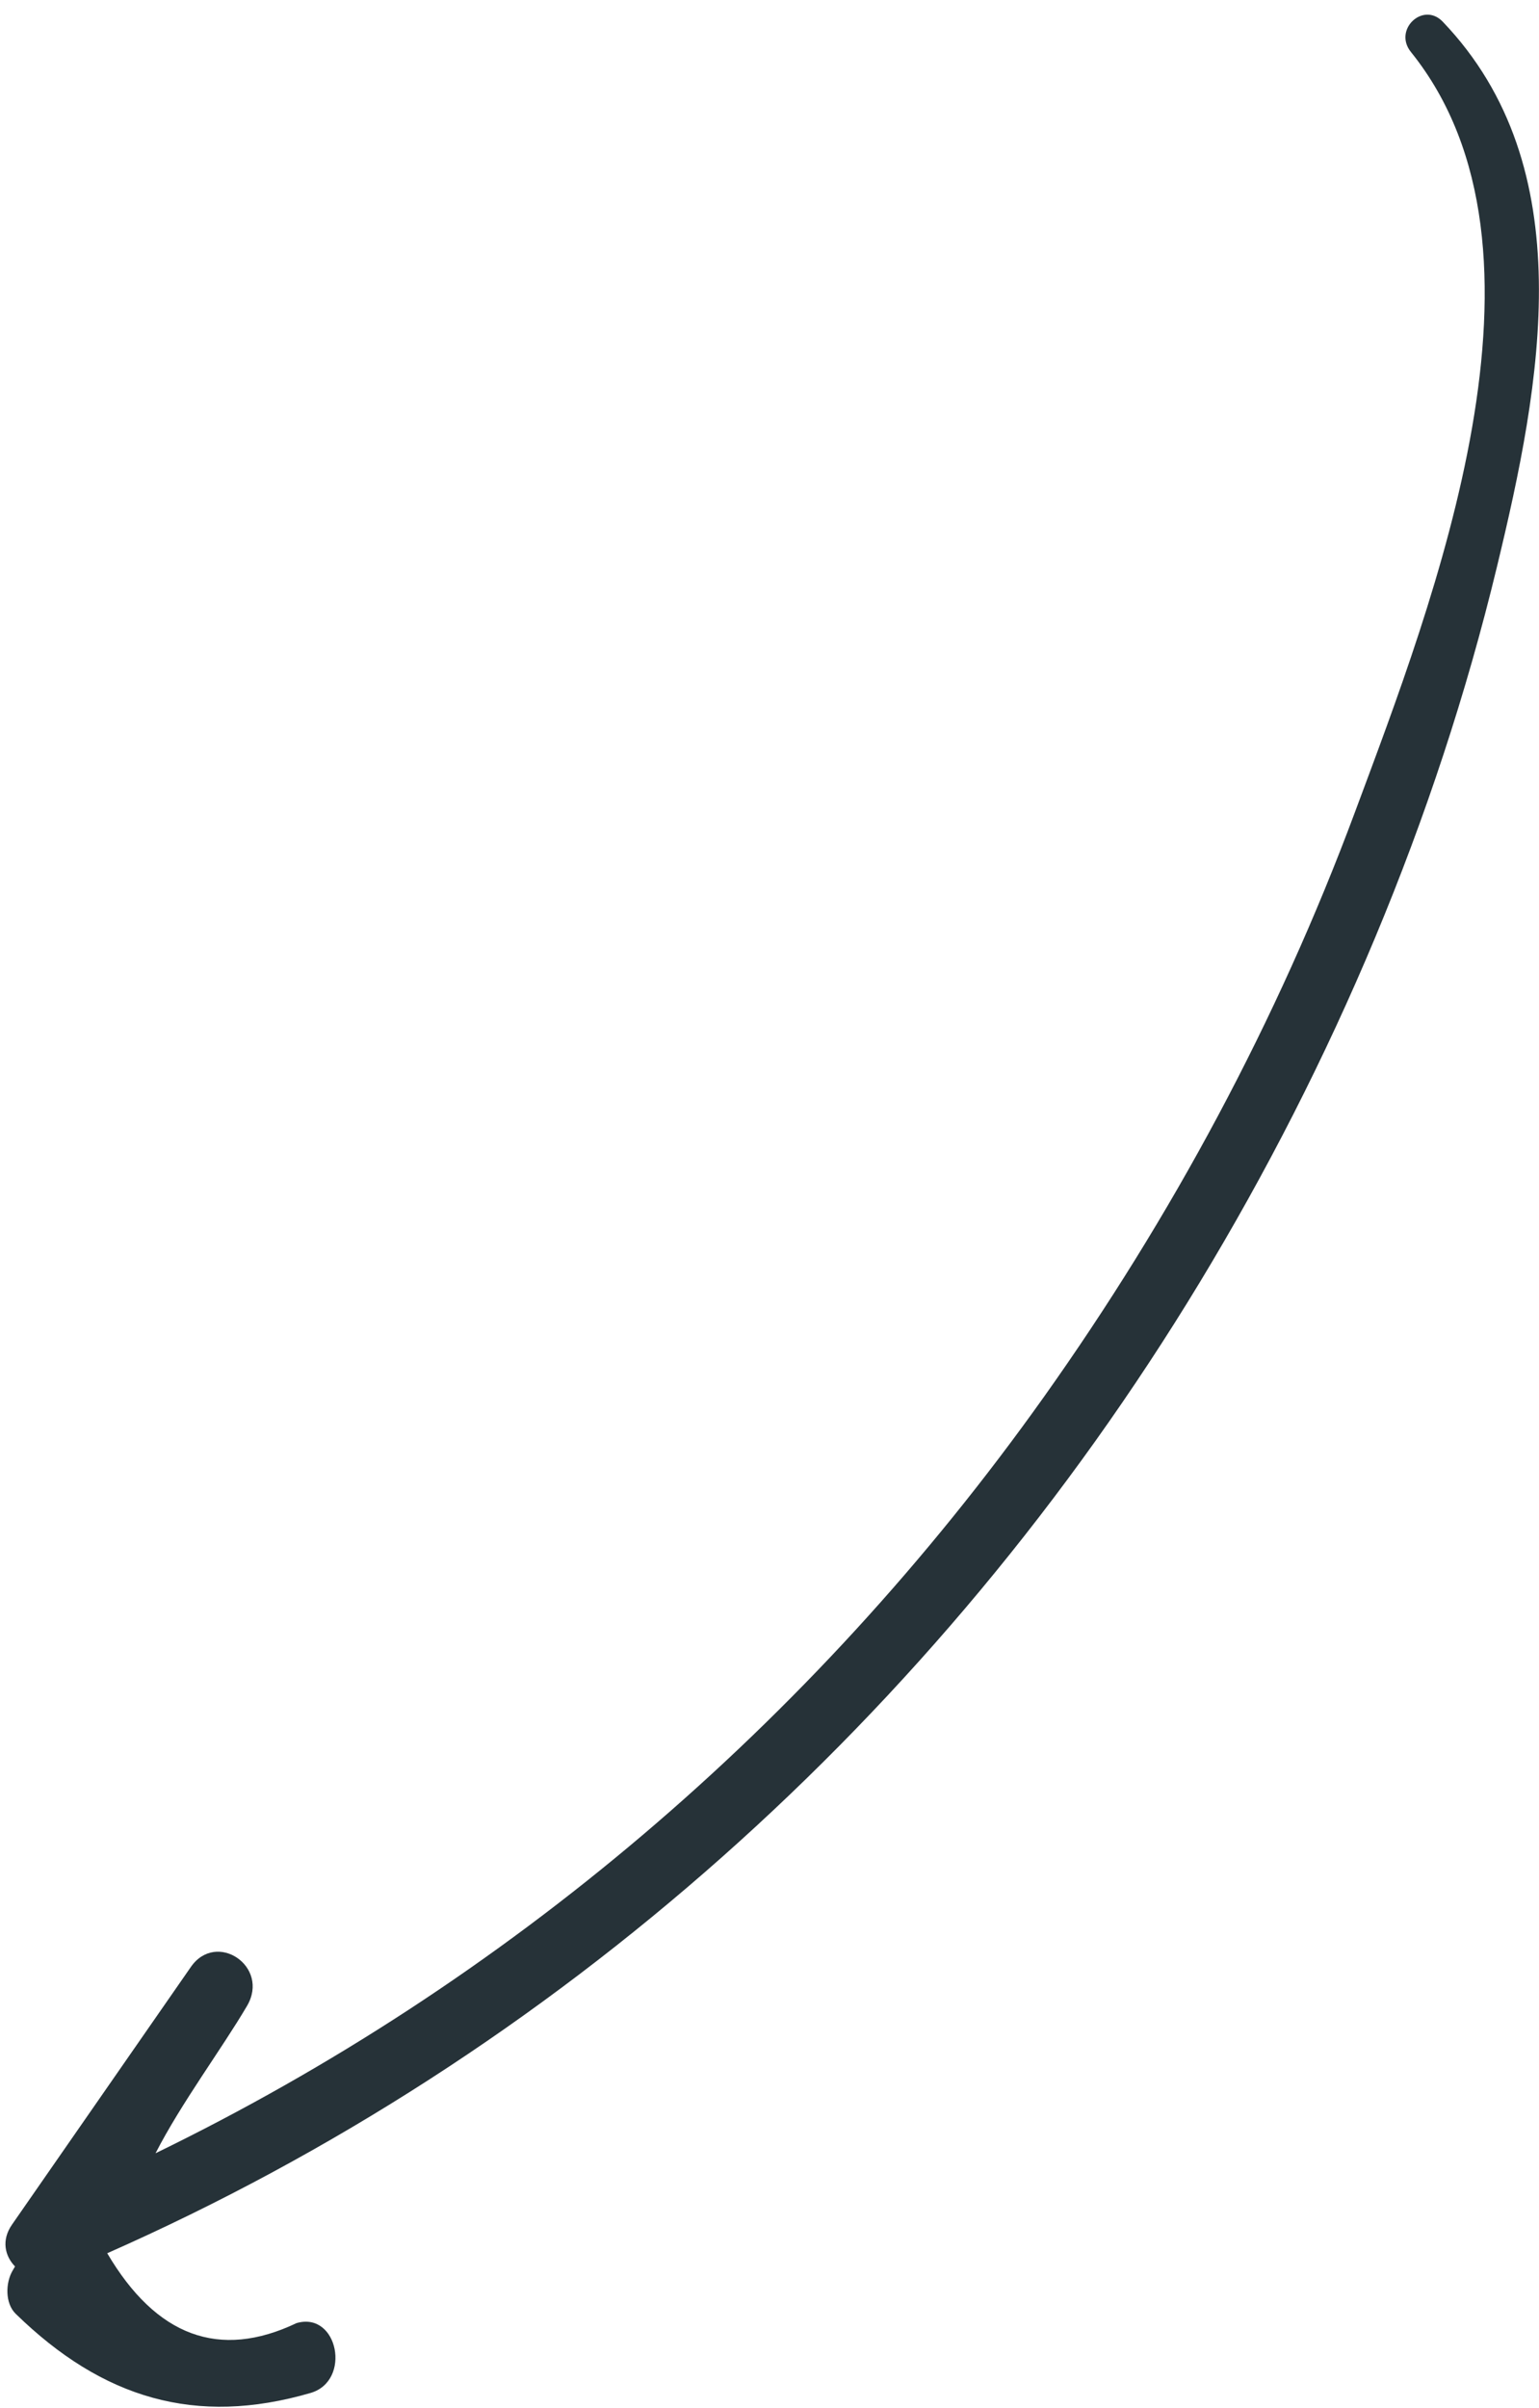 <?xml version="1.0" encoding="UTF-8"?> <svg xmlns="http://www.w3.org/2000/svg" width="55" height="86" viewBox="0 0 55 86" fill="none"> <path d="M0.562 82.635C0.177 82.26 0.193 81.53 0.451 81.091C0.479 81.041 0.509 80.993 0.537 80.943C0.178 80.573 0.039 80.011 0.428 79.45C2.559 76.383 4.69 73.314 6.821 70.247C7.731 68.935 9.657 70.229 8.828 71.638C7.929 73.167 6.476 75.109 5.559 76.9C18.038 70.833 28.955 61.634 37.31 49.884C41.857 43.489 45.644 36.472 48.424 29C51.224 21.477 56.121 8.935 50.423 1.857C49.779 1.057 50.862 0.047 51.558 0.773C56.552 5.989 55.08 13.69 53.498 20.239C51.313 29.293 47.621 37.968 42.873 45.803C33.452 61.347 19.783 73.429 3.832 80.471C5.582 83.439 7.836 84.28 10.598 82.966C12.081 82.535 12.574 85.032 11.098 85.461C6.993 86.655 3.667 85.661 0.562 82.635Z" fill="#263238"></path> </svg> 